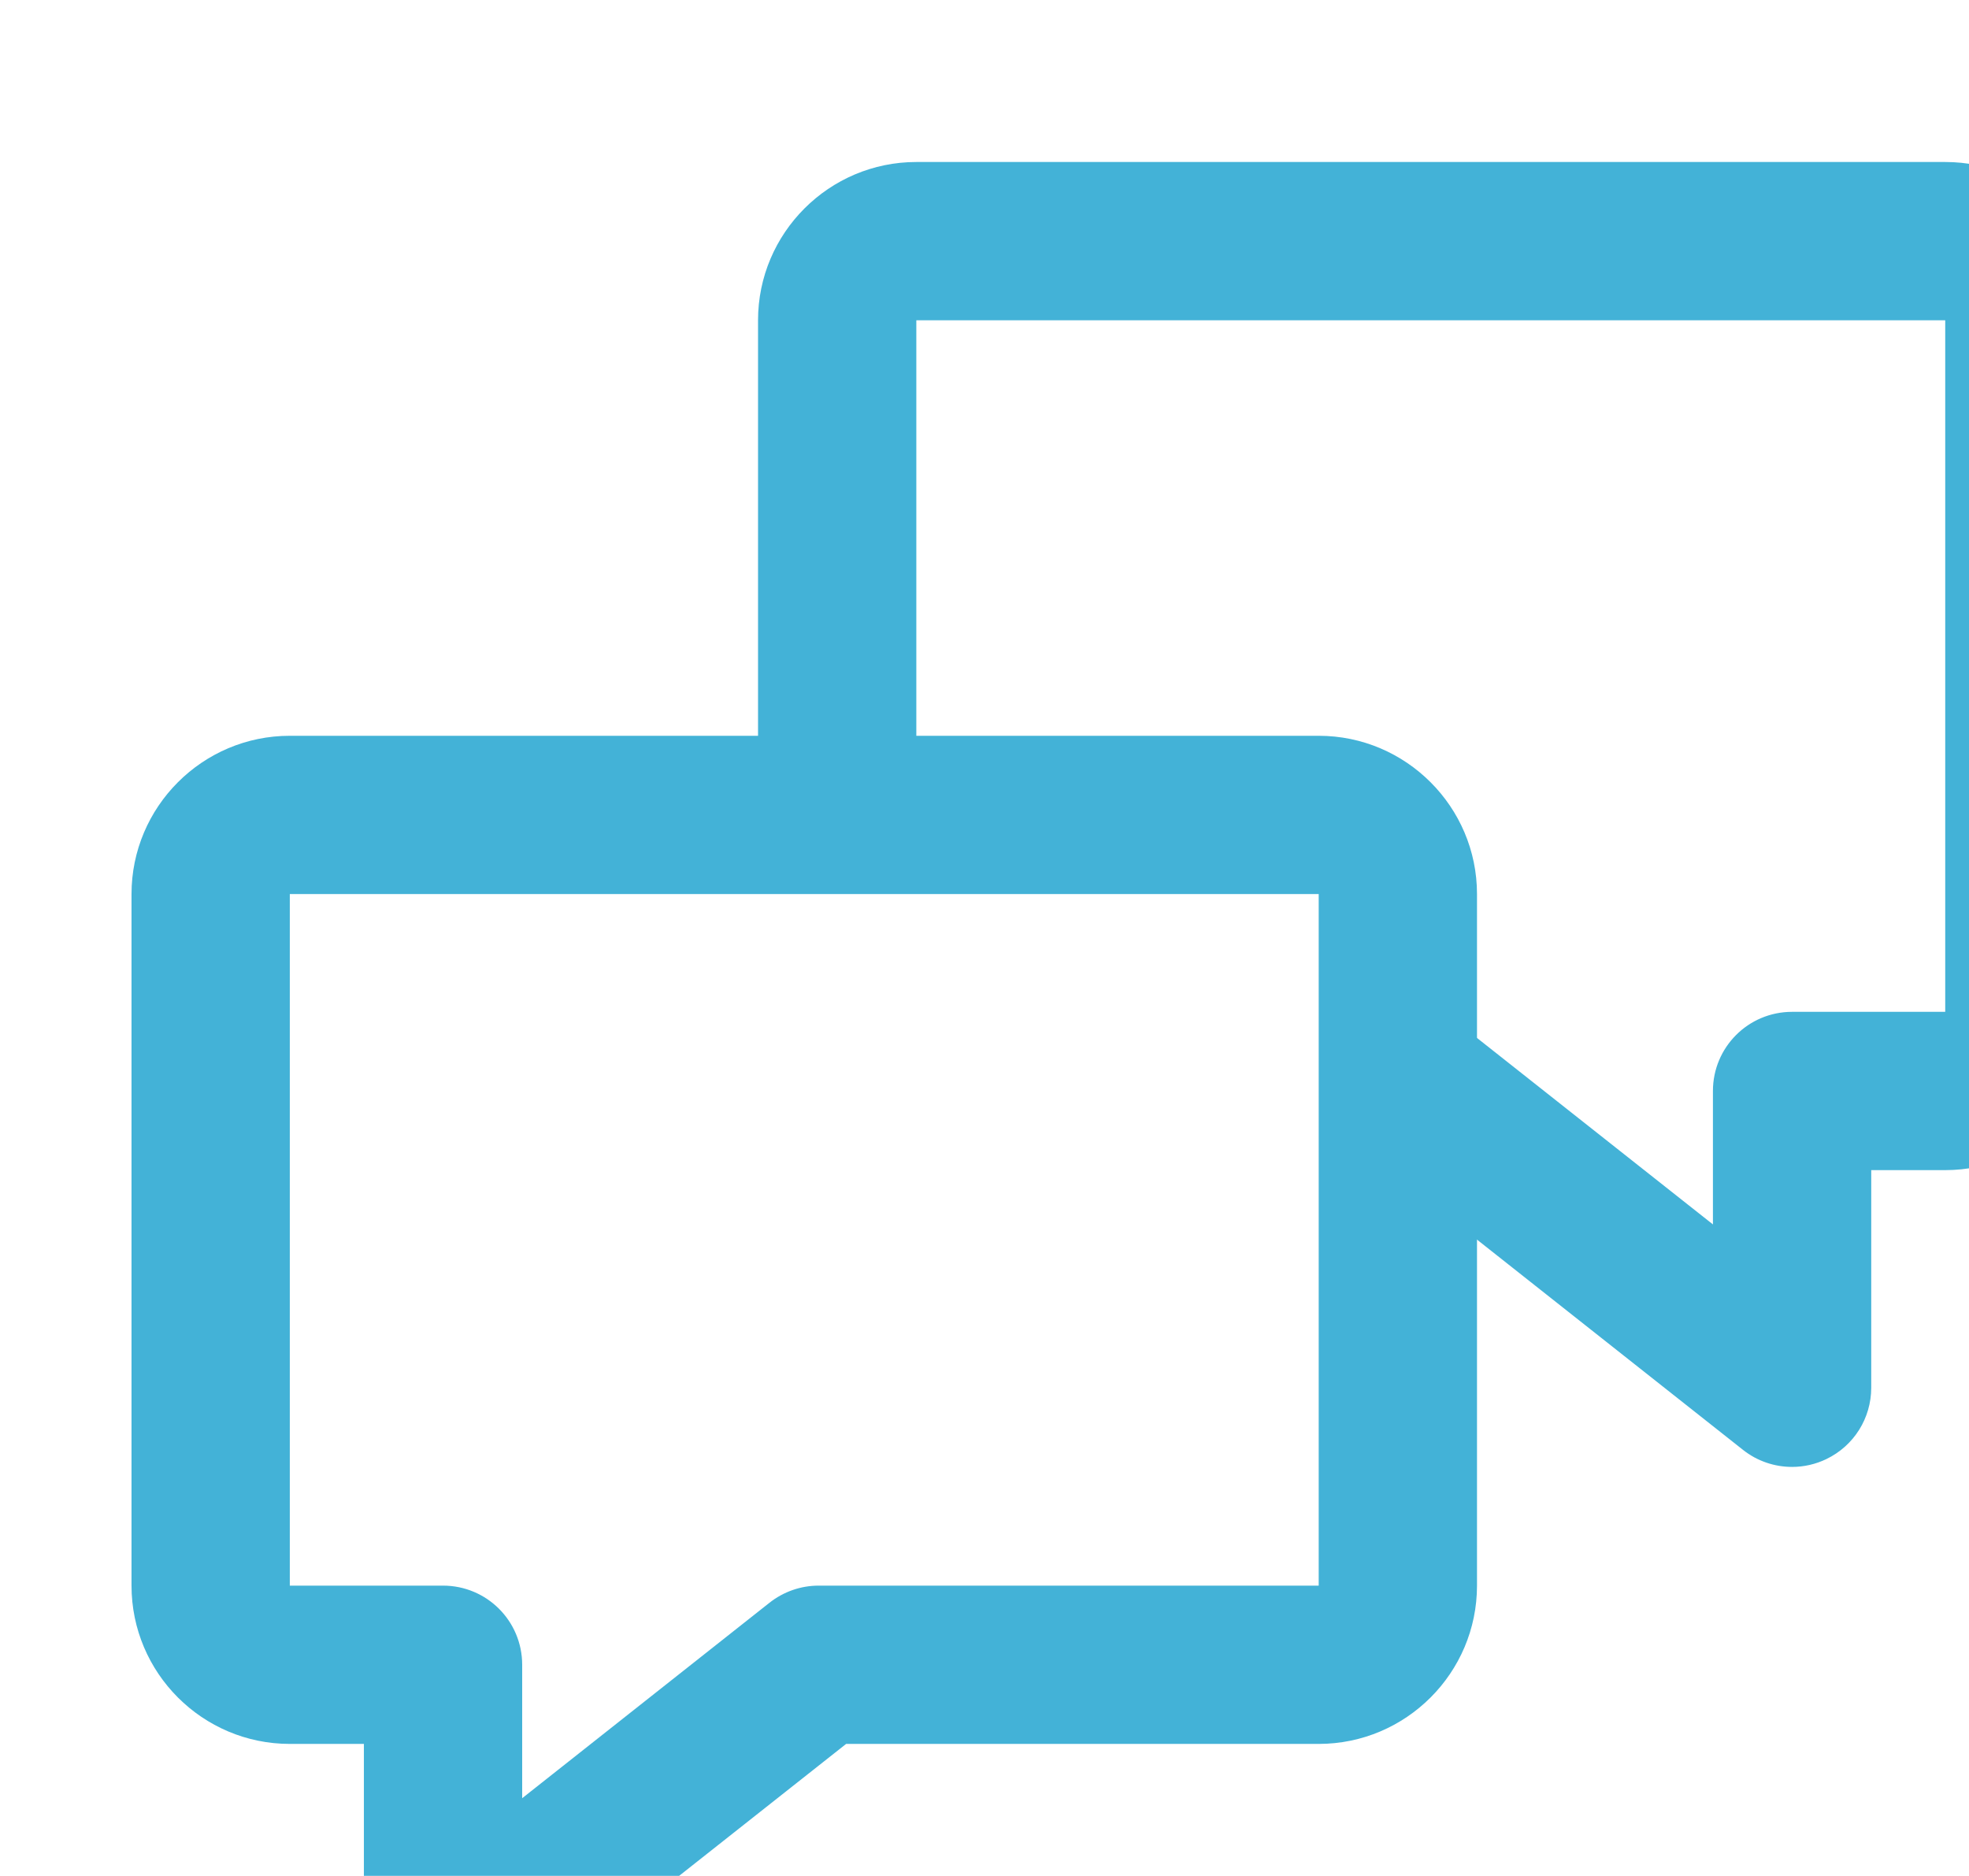 <?xml version="1.0" encoding="UTF-8" standalone="no"?>
<!-- Created with Inkscape (http://www.inkscape.org/) -->

<svg
   xmlns:dc="http://purl.org/dc/elements/1.1/"
   xmlns:cc="http://creativecommons.org/ns#"
   xmlns:rdf="http://www.w3.org/1999/02/22-rdf-syntax-ns#"
   xmlns:svg="http://www.w3.org/2000/svg"
   xmlns="http://www.w3.org/2000/svg"
   xmlns:sodipodi="http://sodipodi.sourceforge.net/DTD/sodipodi-0.dtd"
   xmlns:inkscape="http://www.inkscape.org/namespaces/inkscape"
   width="24.916"
   height="23.738"
   viewBox="0 0 6.592 6.281"
   version="1.1"
   id="svg8"
   inkscape:version="0.92.1 r15371"
   sodipodi:docname="ico_potenciar.svg">
  <defs
     id="defs2" />
  <sodipodi:namedview
     id="base"
     pagecolor="#ffffff"
     bordercolor="#666666"
     borderopacity="1.0"
     inkscape:pageopacity="0.0"
     inkscape:pageshadow="2"
     inkscape:zoom="0.35"
     inkscape:cx="-74.684847"
     inkscape:cy="326.15472"
     inkscape:document-units="px"
     inkscape:current-layer="layer1"
     showgrid="false"
     units="px"
     inkscape:window-width="1920"
     inkscape:window-height="1017"
     inkscape:window-x="-8"
     inkscape:window-y="-8"
     inkscape:window-maximized="1"
     fit-margin-top="0"
     fit-margin-left="0"
     fit-margin-right="0"
     fit-margin-bottom="0" />
  <g
     inkscape:label="Layer 1"
     inkscape:groupmode="layer"
     id="layer1"
     transform="translate(129.54,-228.848)">
    <g
       transform="matrix(0.265,0,0,0.265,-409.386,-115.771)"
       id="g3292">
      <g
         id="g3286">
        <path
           inkscape:connector-curvature="0"
           style="fill:#43b2d7"
           d="m 1061.619,1326.234 c -0.148,0 -0.297,-0.033 -0.436,-0.1 -0.346,-0.167 -0.564,-0.517 -0.564,-0.9 v -2.75 h -0.936 c -1.103,0 -2,-0.897 -2,-2 v -8.738 c 0,-1.102 0.897,-2 2,-2 h 13 c 1.102,0 2,0.898 2,2 v 8.738 c 0,1.103 -0.898,2 -2,2 h -5.971 l -4.473,3.534 c -0.179,0.143 -0.399,0.216 -0.62,0.216 z m -1.936,-14.488 v 8.738 h 1.936 c 0.553,0 1,0.447 1,1 v 1.686 l 3.125,-2.47 c 0.178,-0.14 0.396,-0.216 0.621,-0.216 h 6.318 v -8.738 z"
           id="path3284" />
      </g>
      <g
         id="g3290">
        <path
           inkscape:connector-curvature="0"
           style="fill:#43b2d7"
           d="m 1078.664,1318.984 c -0.221,0 -0.441,-0.073 -0.621,-0.216 l -4.744,-3.75 c -0.434,-0.342 -0.508,-0.971 -0.164,-1.404 0.342,-0.433 0.971,-0.508 1.404,-0.164 l 3.125,2.47 v -1.686 c 0,-0.553 0.447,-1 1,-1 h 1.935 v -8.738 h -13 v 6 c 0,0.553 -0.447,1 -1,1 -0.553,0 -1,-0.447 -1,-1 v -6 c 0,-1.102 0.898,-2 2,-2 h 13 c 1.104,0 2,0.898 2,2 v 8.738 c 0,1.103 -0.896,2 -2,2 h -0.935 v 2.75 c 0,0.384 -0.219,0.733 -0.565,0.9 -0.138,0.067 -0.287,0.1 -0.435,0.1 z"
           id="path3288" />
      </g>
    </g>
  </g>
</svg>
